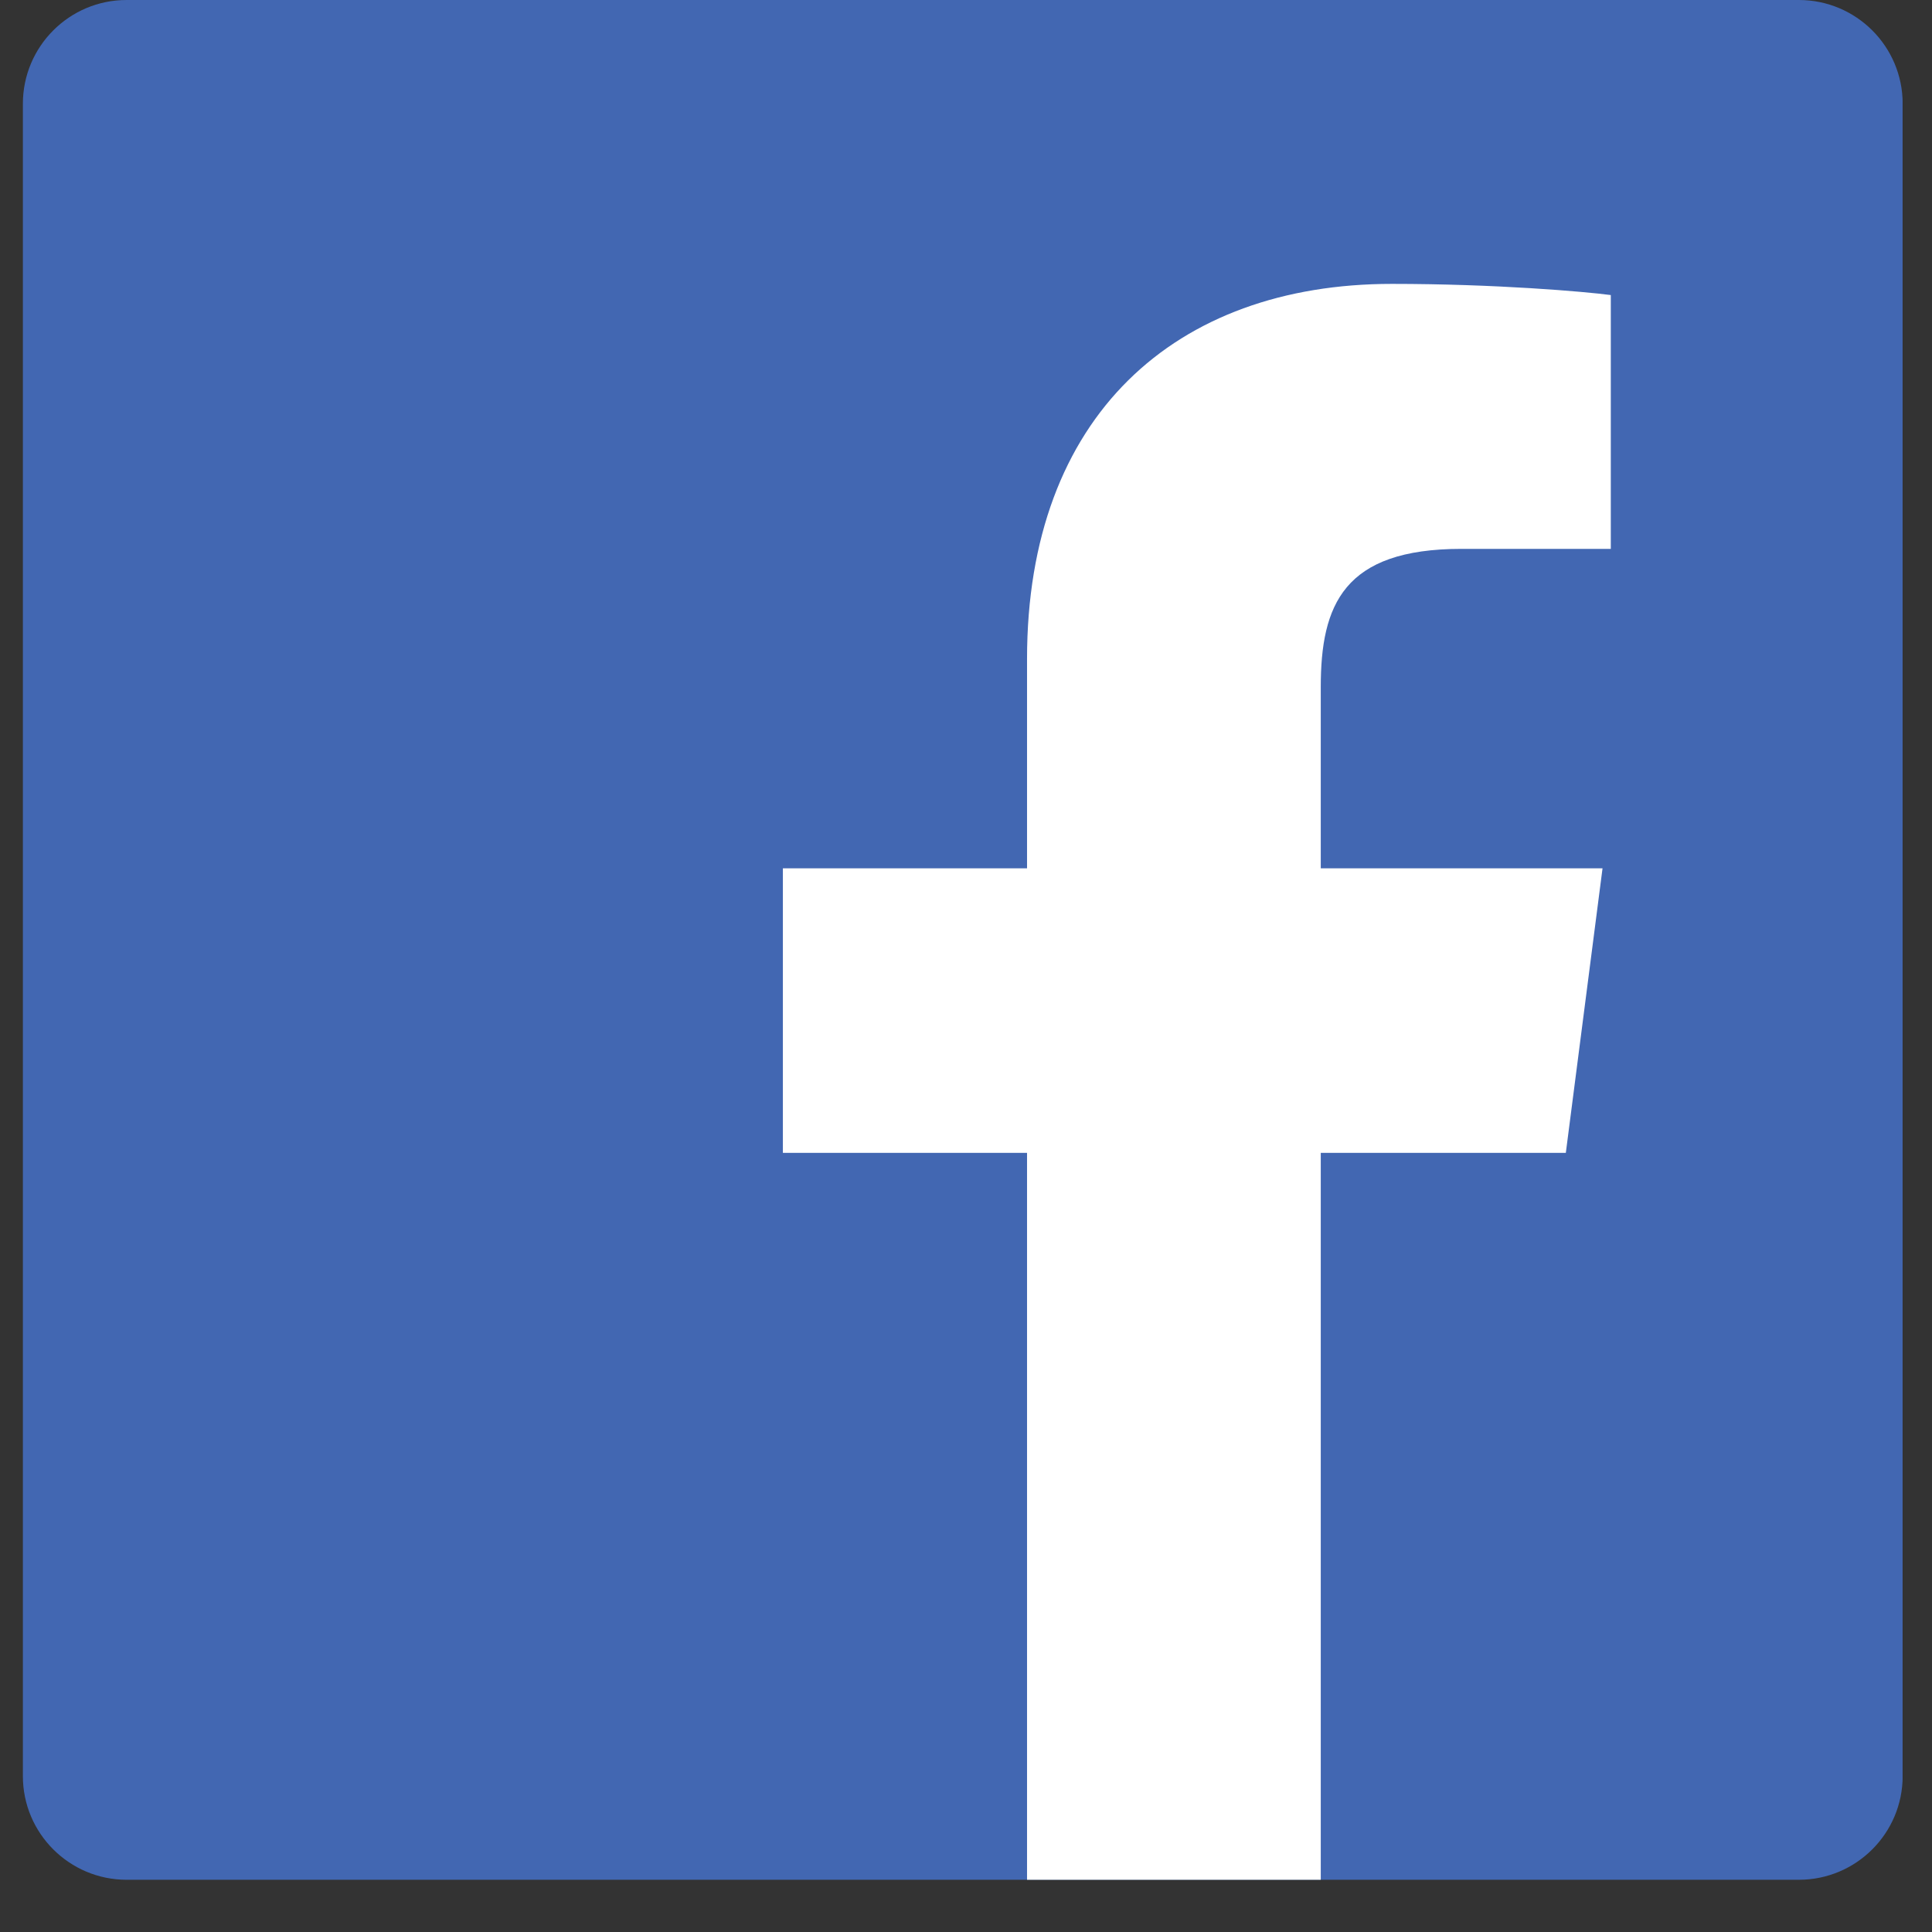 <svg width="32" height="32" viewBox="0 0 32 32" fill="none" xmlns="http://www.w3.org/2000/svg">
<rect x="0" y="0" width="32" height="32" fill="#333333" stroke="none"/>
<g clip-path="url(#clip0_590_790)">
<path d="M29.795 5.50228e-08H2.096C1.148 0 0.379 0.77 0.379 1.719V29.418C0.379 30.366 1.149 31.135 2.098 31.135H29.795C30.744 31.135 31.514 30.366 31.514 29.417C31.514 29.417 31.514 29.417 31.514 29.416V1.717C31.514 0.769 30.744 -0 29.795 5.50228e-08Z" fill="#4267B2"/>
<path d="M21.876 31.135V19.095H25.935L26.543 14.382H21.876V11.38C21.876 10.019 22.253 9.091 24.206 9.091H26.68V4.887C26.249 4.83 24.772 4.702 23.054 4.702C19.466 4.702 17.011 6.891 17.011 10.913V14.382H12.967V19.095H17.011V31.135H21.876Z" fill="white"/>
</g>
<defs>
<clipPath id="clip0_590_790">
<rect width="31.135" height="31.135" fill="white" transform="translate(0.378)"/>
</clipPath>
</defs>
</svg>
